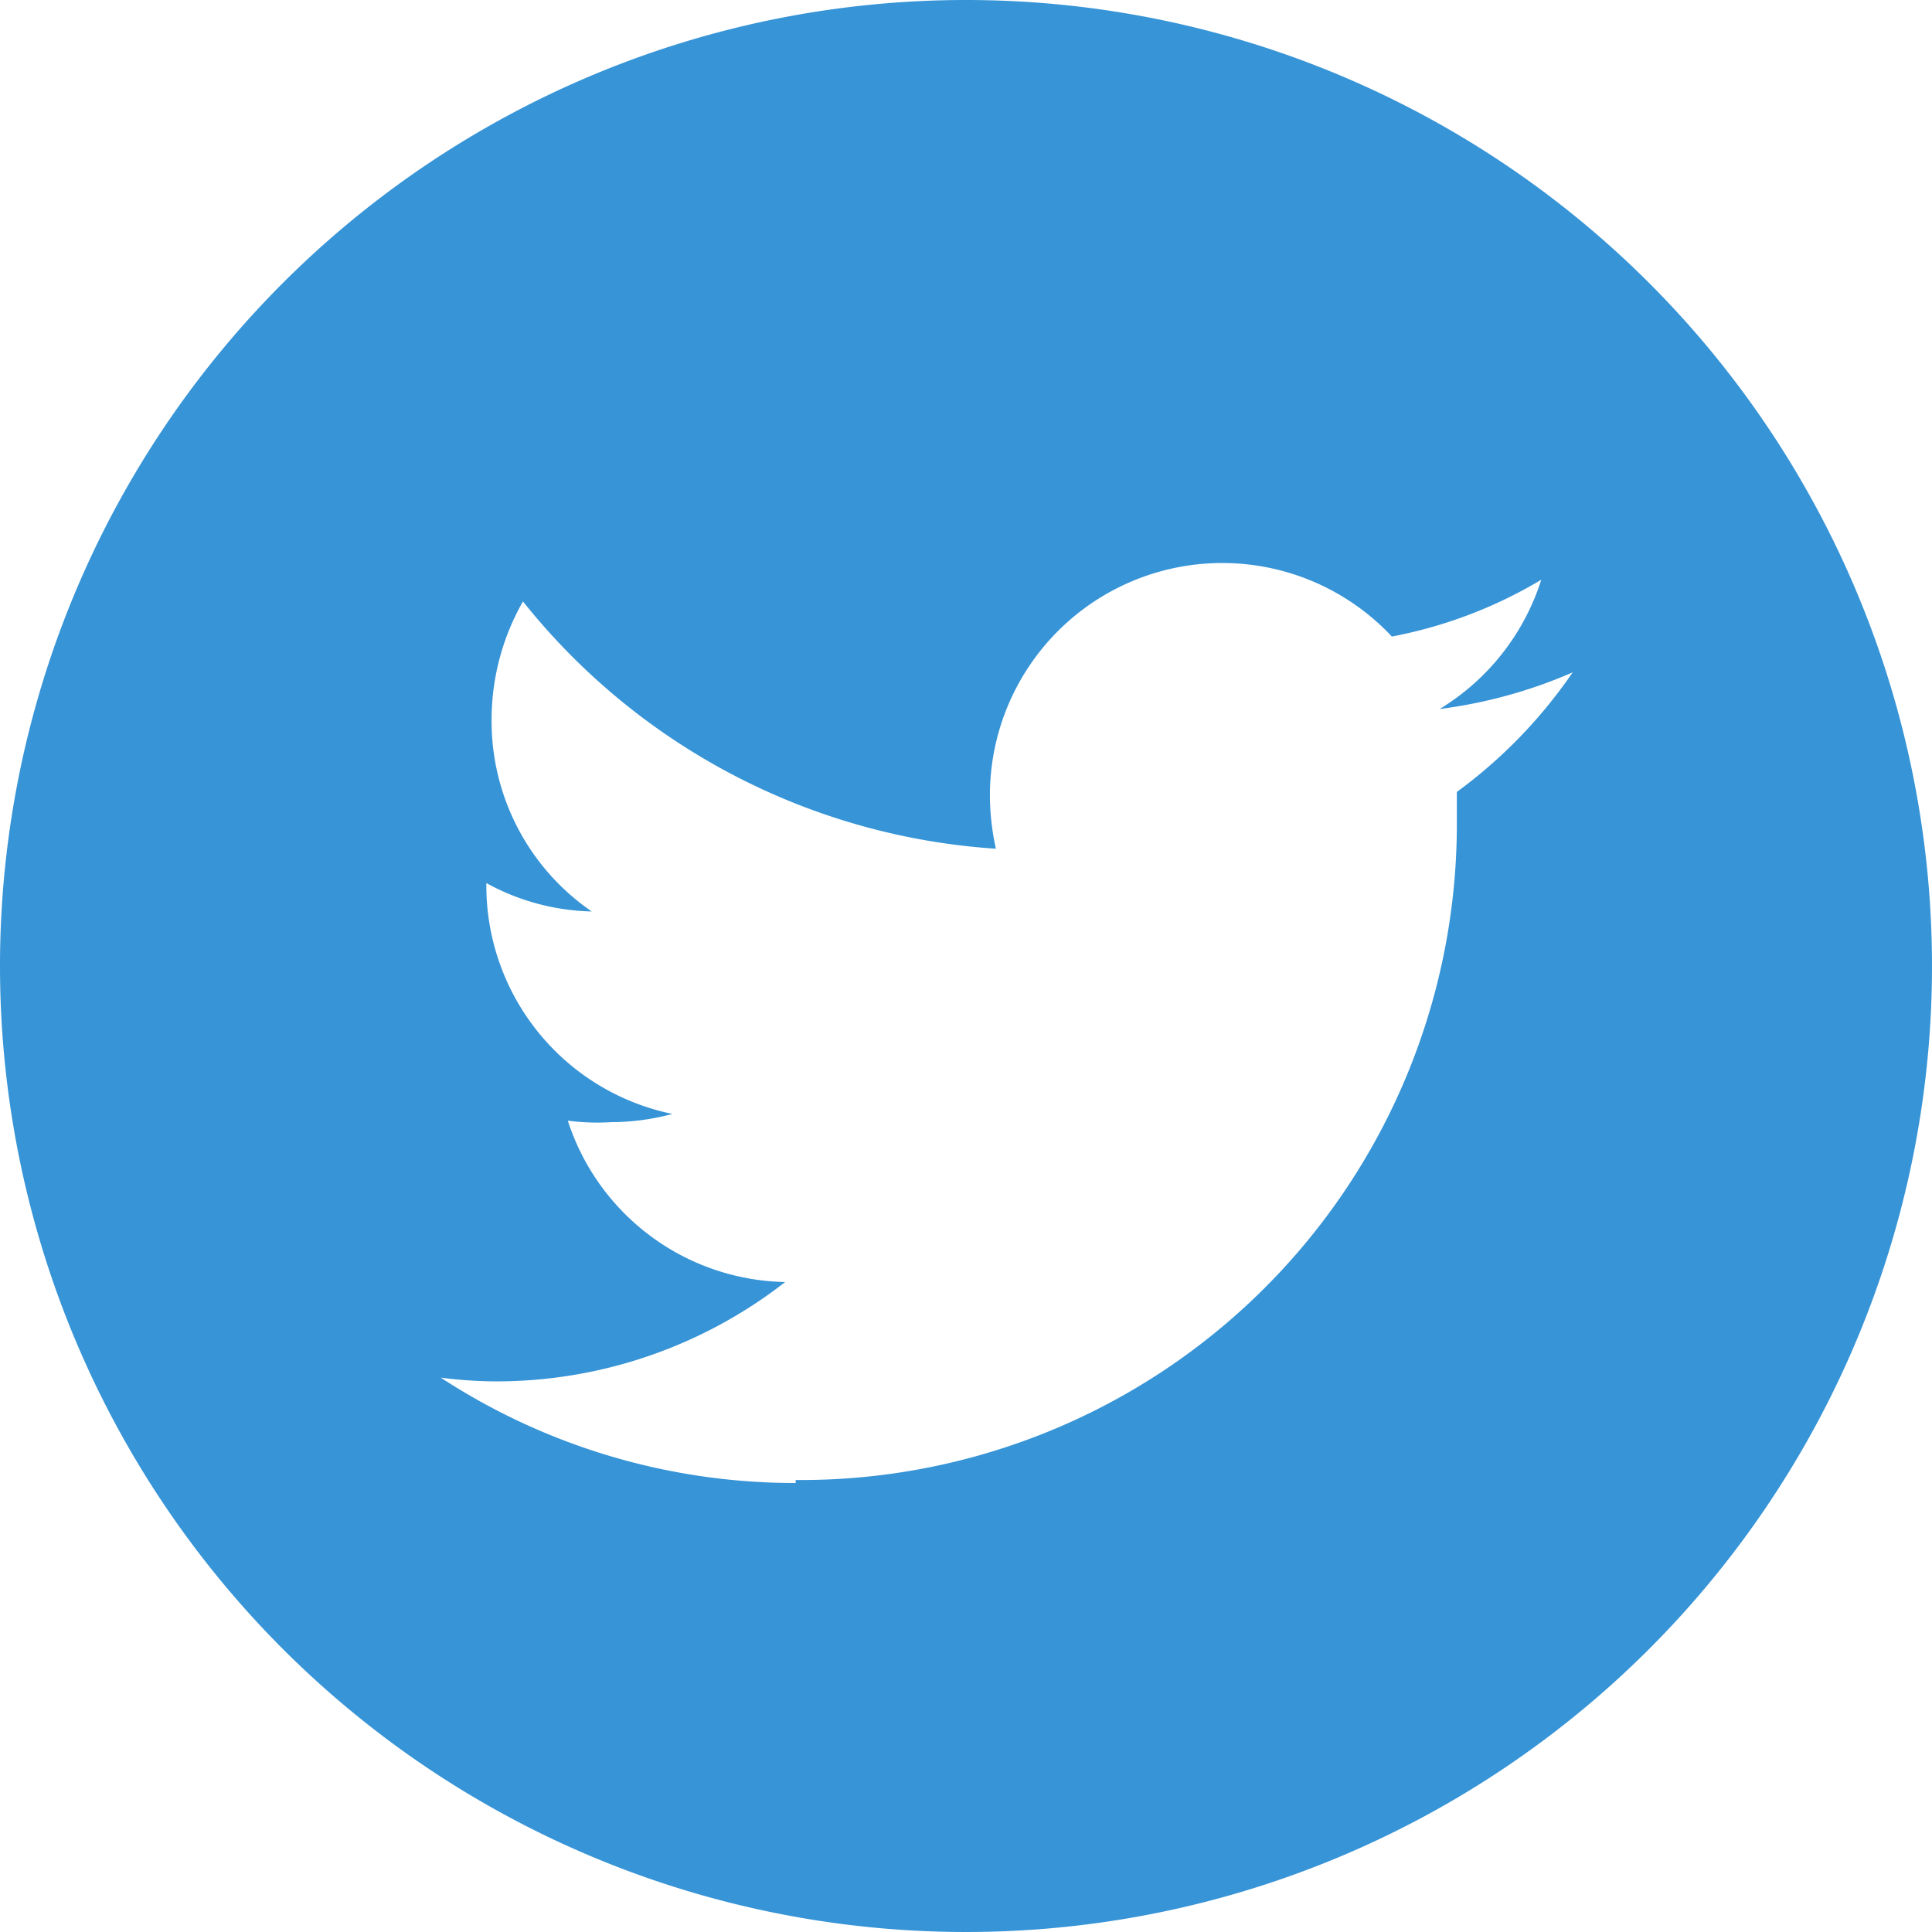 <svg xmlns="http://www.w3.org/2000/svg" width="25.86" height="25.86" viewBox="0 0 25.86 25.86"><defs><style>.a{fill:#3694d7;fill-rule:evenodd;}</style></defs><path class="a" d="M12.93,0A12.93,12.93,0,1,1,0,12.93,12.93,12.93,0,0,1,12.93,0ZM10.65,19.81A8.78,8.78,0,0,0,19.5,11v-.4A6.59,6.59,0,0,0,21.05,9a6.51,6.51,0,0,1-1.78.49,3.13,3.13,0,0,0,1.36-1.73,6.12,6.12,0,0,1-2,.76,3.11,3.11,0,0,0-5.38,2.13,3.36,3.36,0,0,0,.08.71A8.83,8.83,0,0,1,7,8.05a3.2,3.2,0,0,0-.42,1.57A3.09,3.09,0,0,0,7.92,12.2a3.06,3.06,0,0,1-1.41-.38v0A3.12,3.12,0,0,0,9,14.91a3.18,3.18,0,0,1-.82.11A3,3,0,0,1,7.6,15a3.12,3.12,0,0,0,2.91,2.16,6.29,6.29,0,0,1-3.87,1.33,6,6,0,0,1-.74-.05,8.67,8.67,0,0,0,4.75,1.41Z"/></svg>